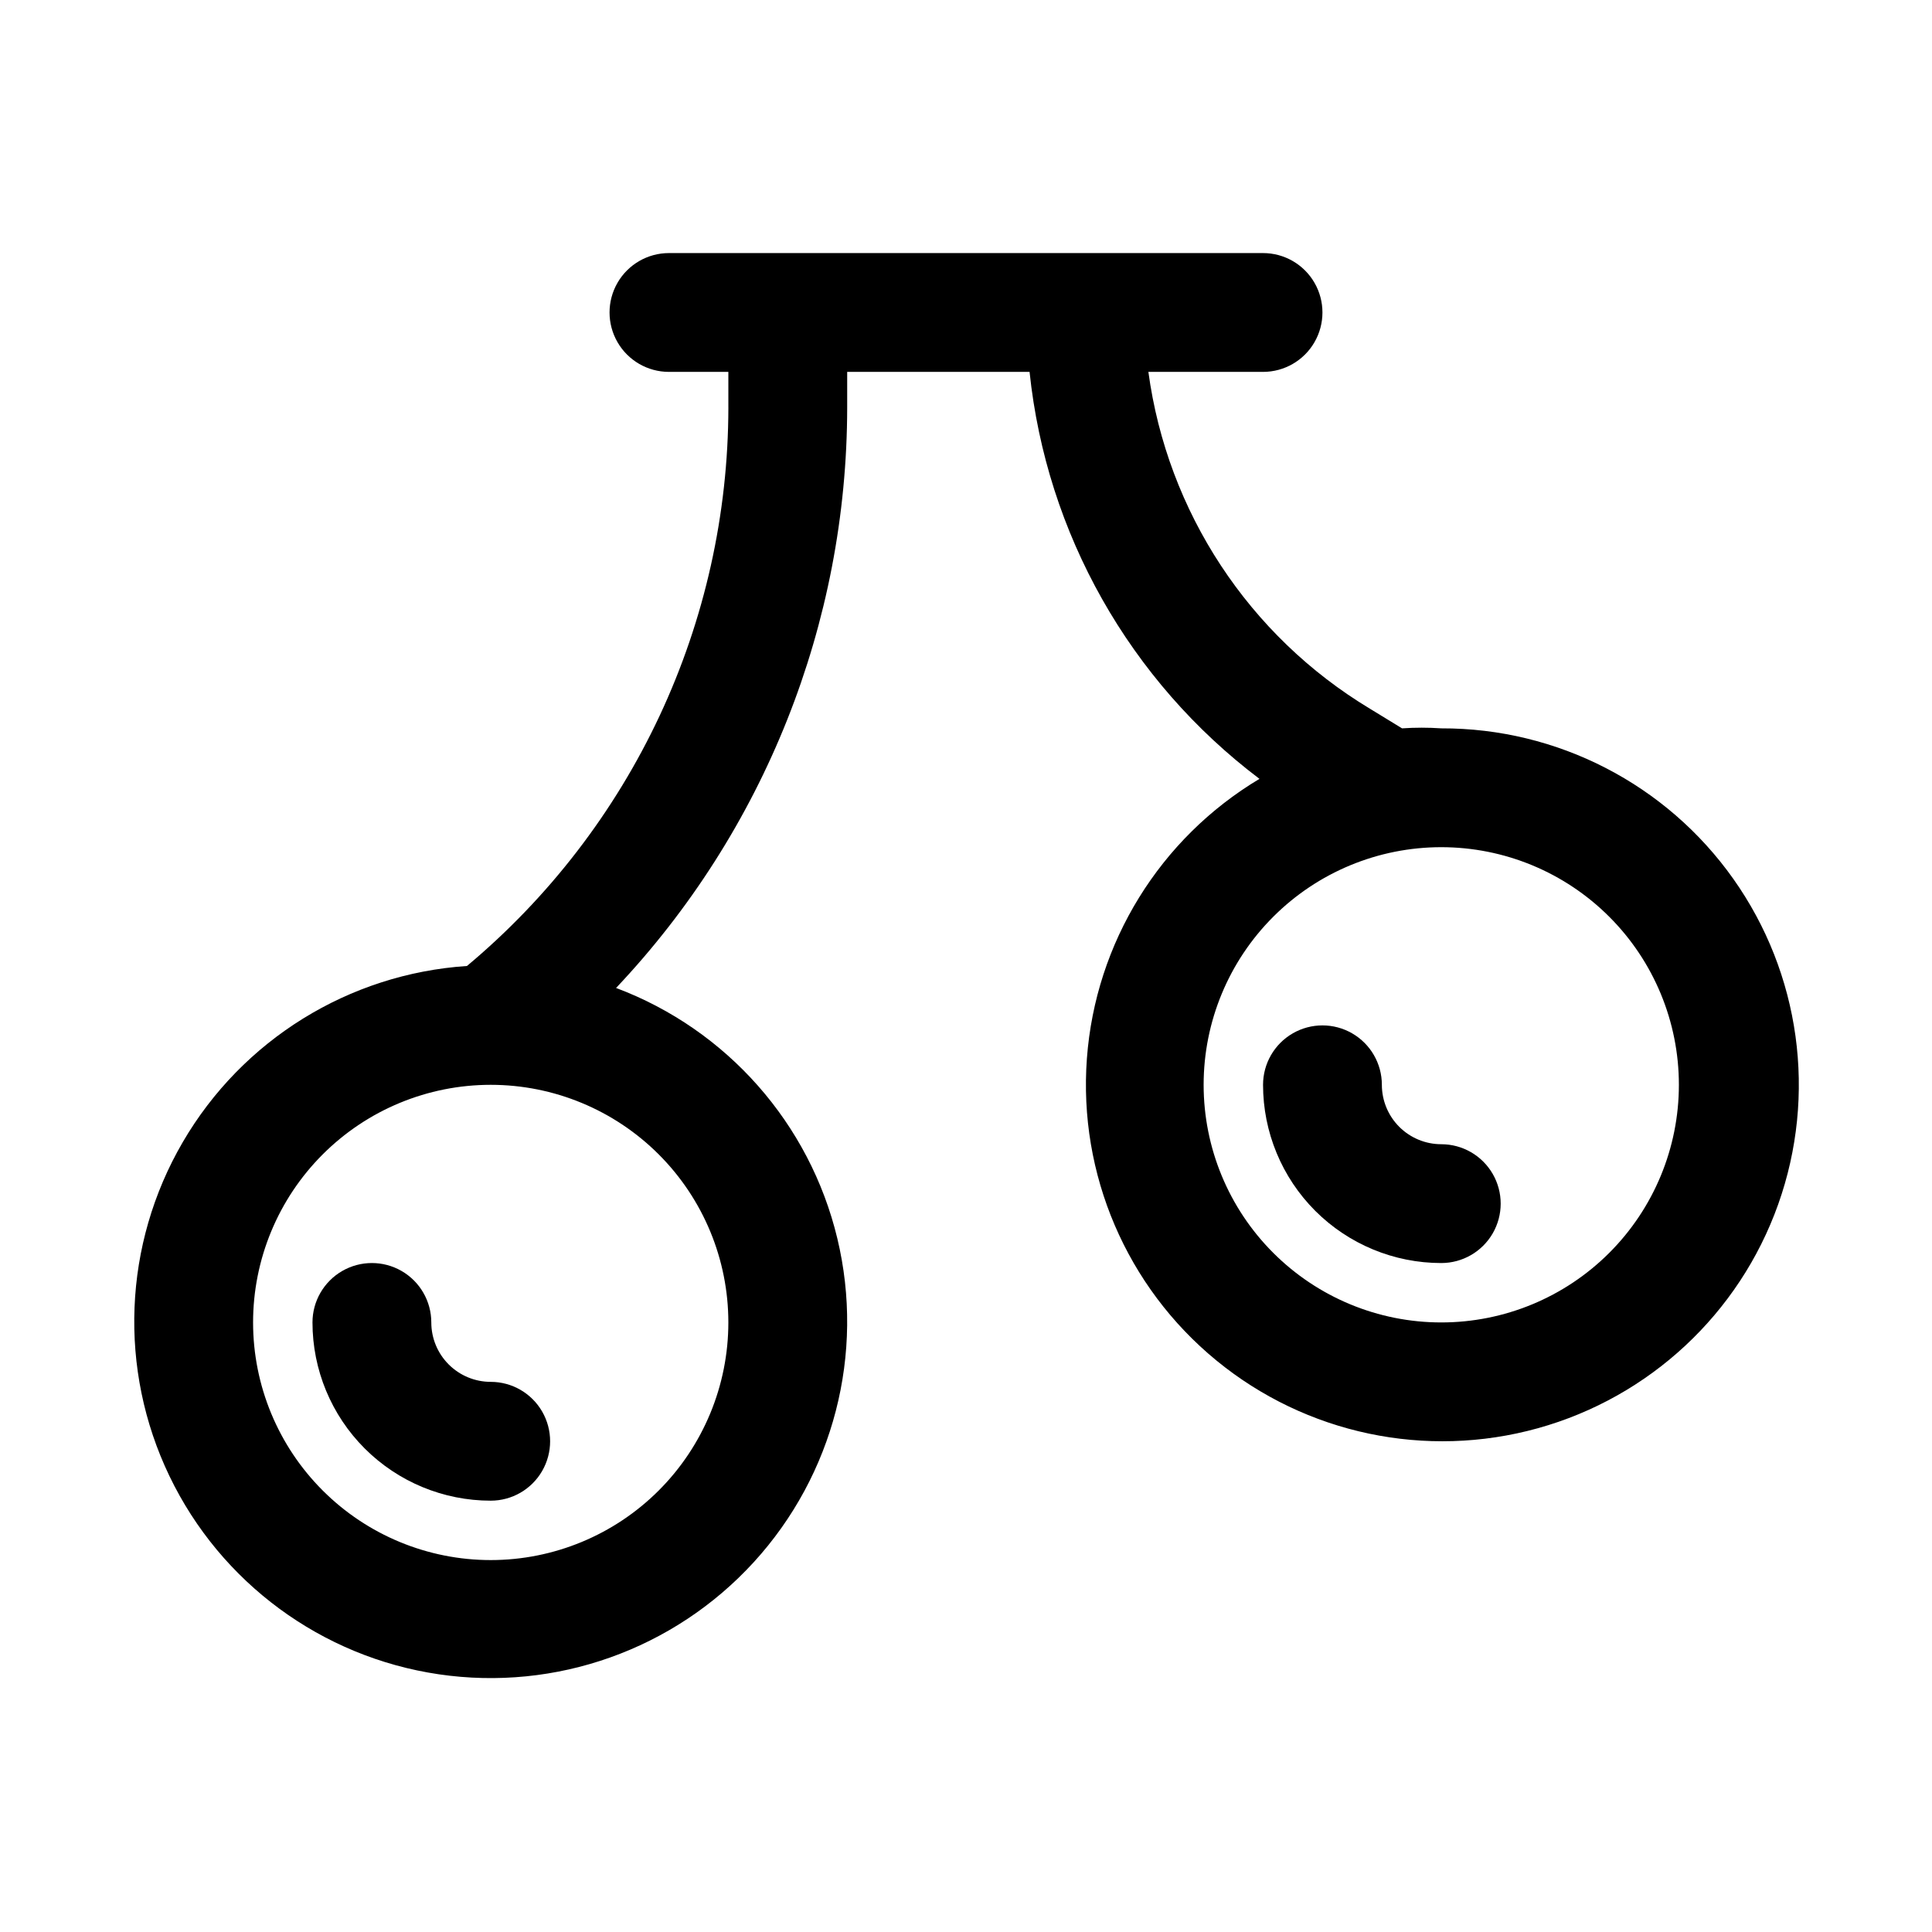 <?xml version="1.0" encoding="UTF-8"?>
<!-- The Best Svg Icon site in the world: iconSvg.co, Visit us! https://iconsvg.co -->
<svg fill="#000000" width="800px" height="800px" version="1.1" viewBox="144 144 512 512" xmlns="http://www.w3.org/2000/svg">
 <g>
  <path d="m525.95 337.02c-3.457-0.234-6.93-0.234-10.391 0l-8.5-5.195c-32.094-19.32-53.691-52.152-58.727-89.27h30.387c5.625 0 10.824-3 13.633-7.871 2.812-4.871 2.812-10.875 0-15.746-2.809-4.871-8.008-7.871-13.633-7.871h-157.44c-5.625 0-10.82 3-13.633 7.871s-2.812 10.875 0 15.746 8.008 7.871 13.633 7.871h15.742v9.445h0.004c-0.031 28.23-6.25 56.113-18.219 81.684-11.969 25.566-29.398 48.203-51.055 66.312-31.297 2.09-59.512 19.574-75.309 46.668-15.801 27.094-17.125 60.262-3.531 88.523 13.594 28.266 40.328 47.941 71.355 52.516s62.305-6.551 83.473-29.691c21.172-23.141 29.477-55.277 22.168-85.777s-29.281-55.383-58.641-66.414c39.293-41.582 61.203-96.609 61.246-153.82v-9.445h48.336-0.004c4.484 42.84 26.551 81.895 60.93 107.85-26.395 15.777-43.457 43.418-45.734 74.086-2.277 30.672 10.52 60.527 34.297 80.031 23.777 19.504 55.559 26.211 85.191 17.98 29.629-8.23 53.398-30.371 63.711-59.344s5.875-61.152-11.891-86.25c-17.77-25.102-46.645-39.984-77.398-39.887zm-188.93 157.44c0 16.703-6.637 32.723-18.445 44.531-11.812 11.812-27.828 18.445-44.531 18.445s-32.723-6.633-44.531-18.445c-11.812-11.809-18.445-27.828-18.445-44.531 0-16.699 6.633-32.719 18.445-44.527 11.809-11.812 27.828-18.445 44.531-18.445s32.719 6.633 44.531 18.445c11.809 11.809 18.445 27.828 18.445 44.527zm188.93 0h-0.004c-16.699 0-32.719-6.633-44.527-18.445-11.812-11.809-18.445-27.828-18.445-44.527 0-16.703 6.633-32.723 18.445-44.531 11.809-11.812 27.828-18.445 44.527-18.445 16.703 0 32.723 6.633 44.531 18.445 11.812 11.809 18.445 27.828 18.445 44.531 0 16.699-6.633 32.719-18.445 44.527-11.809 11.812-27.828 18.445-44.531 18.445z"/>
  <path d="m258.3 494.46c0-5.621-3-10.82-7.871-13.633-4.871-2.812-10.871-2.812-15.742 0s-7.875 8.012-7.875 13.633c0 12.527 4.977 24.543 13.836 33.398 8.855 8.859 20.871 13.836 33.398 13.836 5.625 0 10.82-3 13.633-7.871 2.812-4.871 2.812-10.875 0-15.746s-8.008-7.871-13.633-7.871c-4.176 0-8.18-1.66-11.133-4.613-2.953-2.949-4.613-6.957-4.613-11.133z"/>
  <path d="m525.95 447.23c-4.176 0-8.18-1.66-11.133-4.609-2.949-2.953-4.609-6.957-4.609-11.133 0-5.625-3-10.824-7.871-13.637-4.871-2.812-10.875-2.812-15.746 0s-7.871 8.012-7.871 13.637c0 12.523 4.977 24.539 13.832 33.398 8.859 8.855 20.875 13.832 33.398 13.832 5.625 0 10.824-3 13.637-7.871s2.812-10.875 0-15.746c-2.812-4.871-8.012-7.871-13.637-7.871z"/>
 </g>
</svg>